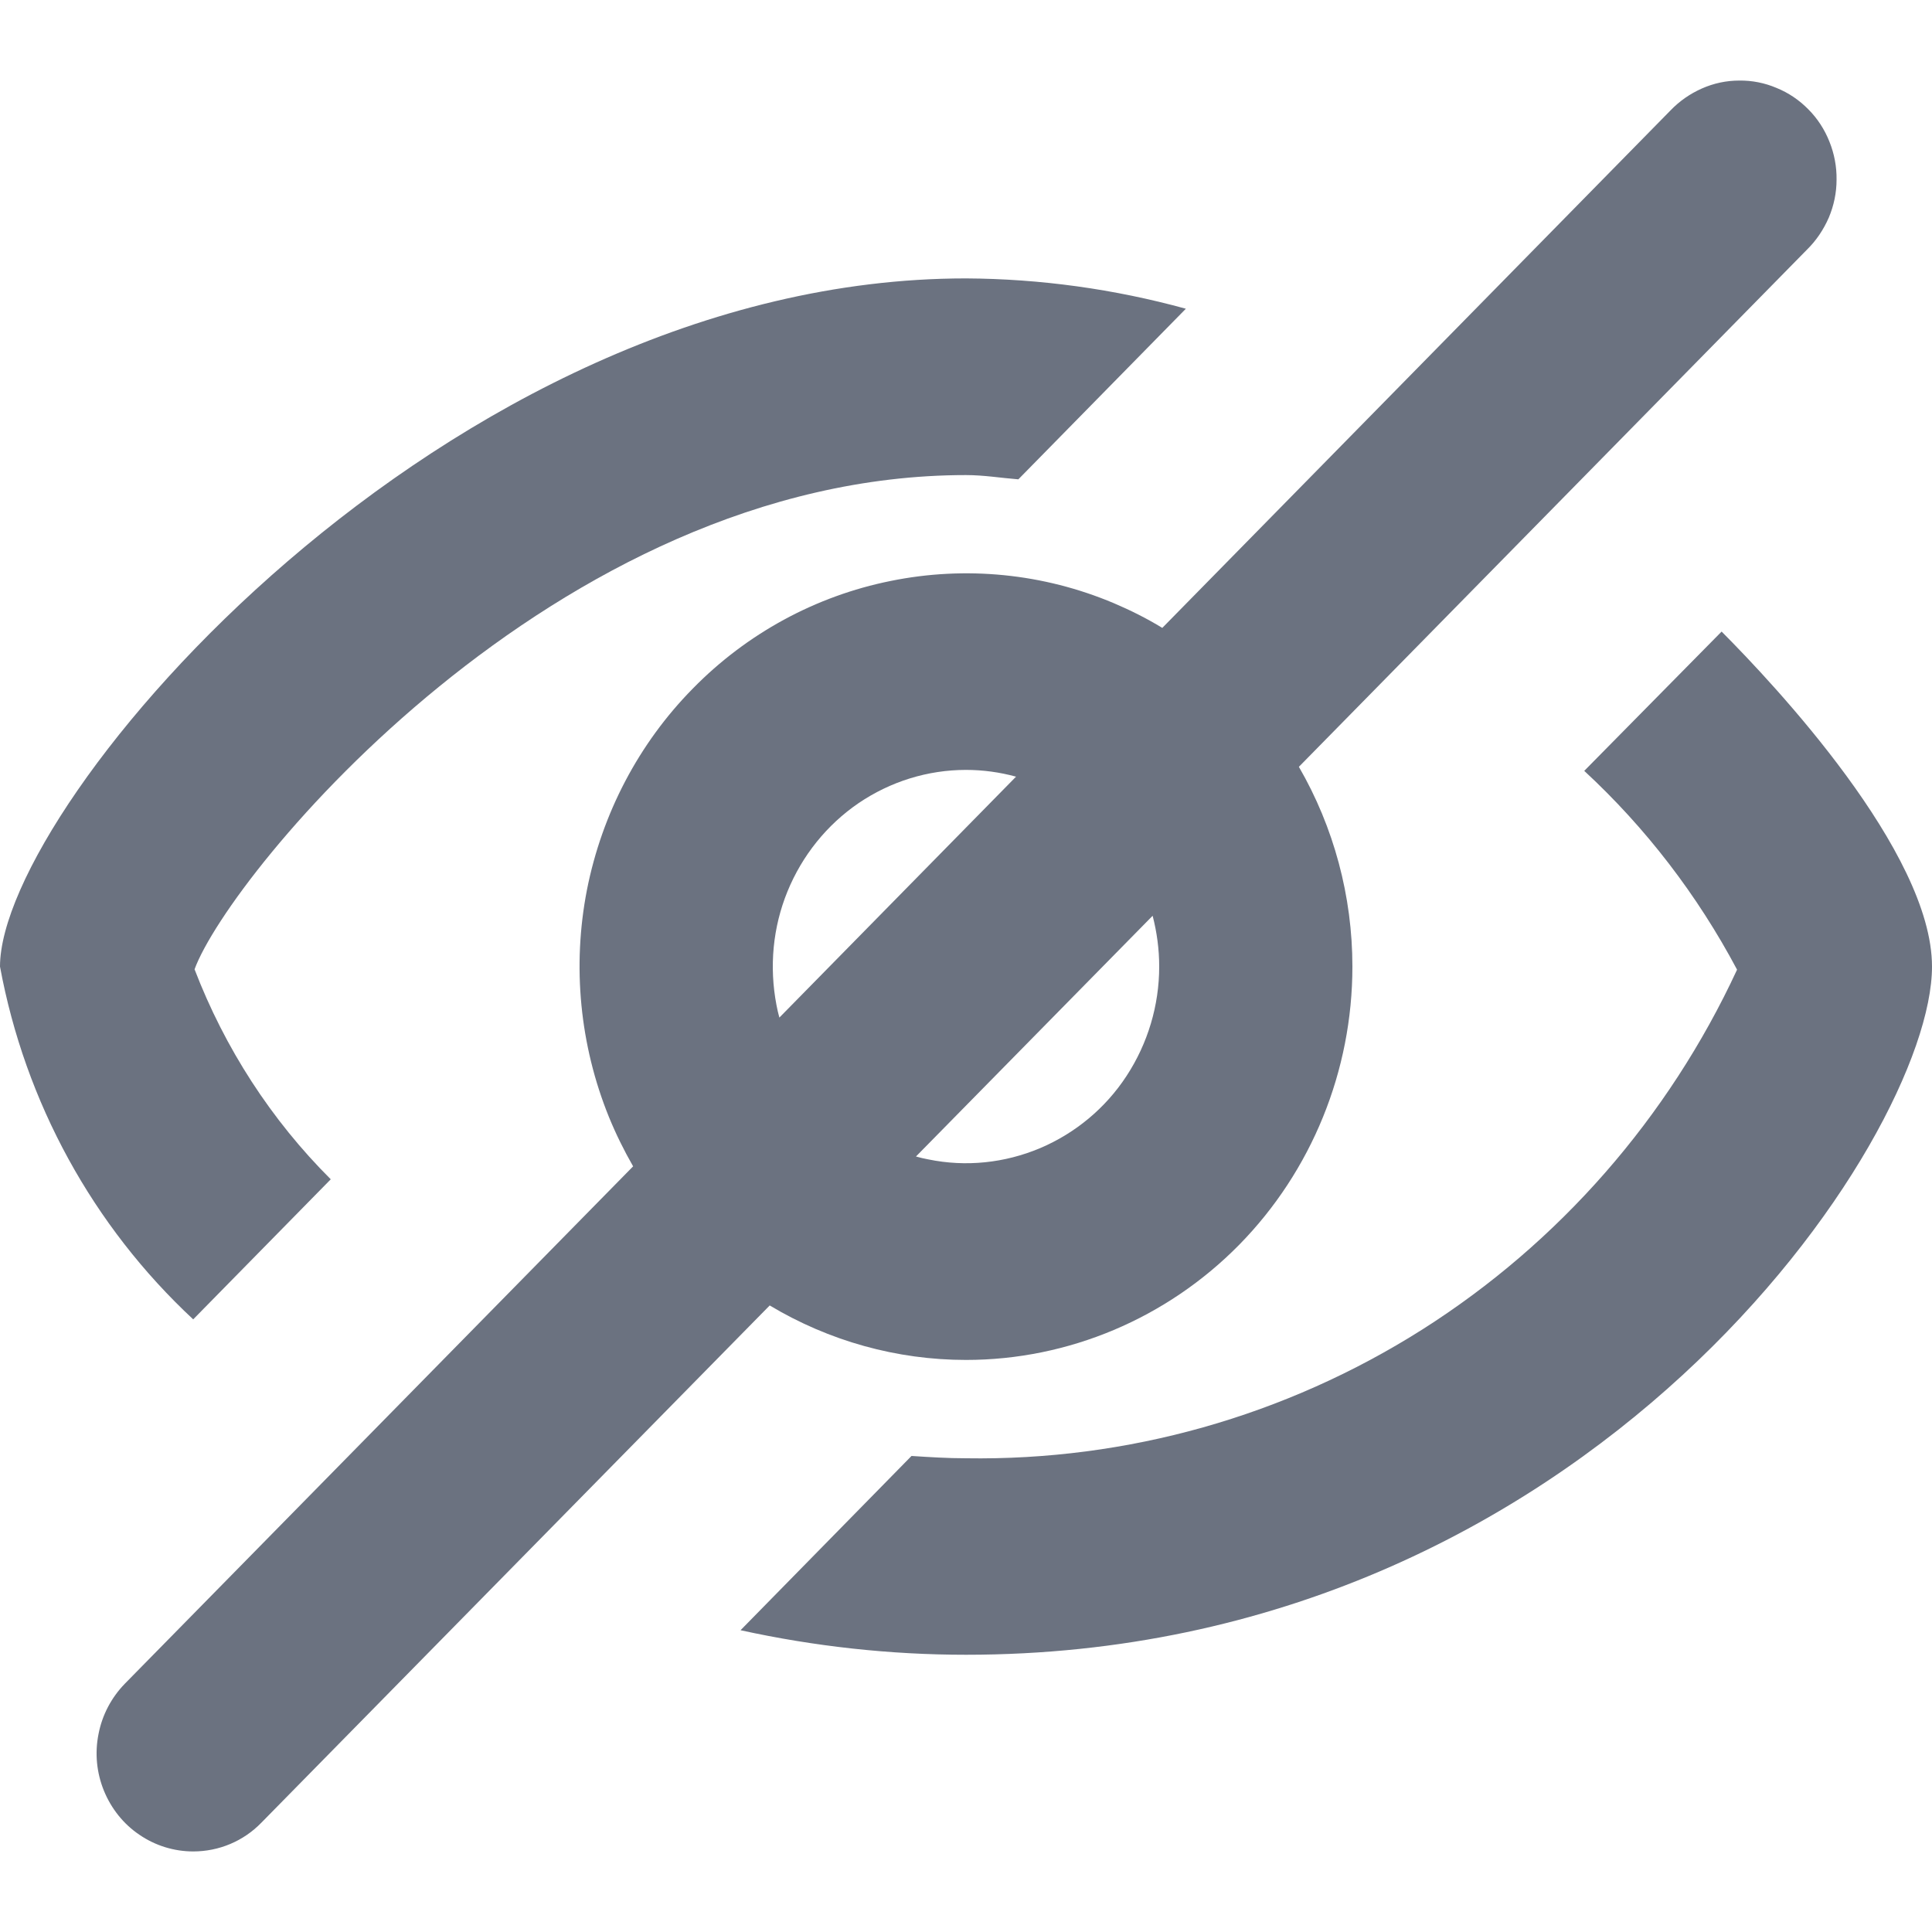 <svg width="10" height="10" viewBox="0 0 10 10" fill="none" xmlns="http://www.w3.org/2000/svg">
<g clip-path="url(#clip0_8206_1446)">
<path d="M1 6.829L1.712 6.104C1.404 5.797 1.164 5.426 1.007 5.017C1.188 4.524 2.873 2.459 5 2.459C5.093 2.459 5.181 2.474 5.271 2.481L6.138 1.598C5.767 1.496 5.384 1.443 5 1.441C2.306 1.441 0 4.156 0 5.003C0.13 5.706 0.481 6.346 1 6.829Z" fill="#6B7280"/>
<path fill-rule="evenodd" clip-rule="evenodd" d="M0.722 9.497C0.804 9.553 0.901 9.583 1 9.583C1.133 9.583 1.26 9.53 1.353 9.434L3.984 6.757C4.291 6.941 4.642 7.039 5 7.039C5.53 7.039 6.039 6.824 6.414 6.443C6.789 6.061 7 5.543 7 5.003C7 4.639 6.904 4.282 6.723 3.969L9.353 1.292C9.401 1.245 9.439 1.188 9.466 1.126C9.492 1.064 9.506 0.998 9.506 0.93C9.507 0.862 9.494 0.795 9.469 0.733C9.444 0.67 9.407 0.613 9.36 0.566C9.313 0.518 9.257 0.48 9.195 0.455C9.134 0.429 9.068 0.416 9.002 0.417C8.935 0.417 8.87 0.431 8.809 0.458C8.748 0.485 8.693 0.523 8.646 0.572L6.016 3.25C5.936 3.201 5.852 3.159 5.765 3.122C5.4 2.968 4.998 2.928 4.61 3.007C4.222 3.085 3.865 3.279 3.586 3.564C3.306 3.848 3.116 4.211 3.038 4.606C2.961 5.001 3.001 5.41 3.152 5.782C3.188 5.87 3.23 5.955 3.277 6.037L0.646 8.715C0.577 8.786 0.529 8.876 0.51 8.975C0.49 9.074 0.5 9.176 0.538 9.269C0.576 9.362 0.64 9.442 0.722 9.497ZM4.741 5.986C4.762 5.992 4.783 5.997 4.805 6.001C4.999 6.041 5.2 6.02 5.383 5.943C5.565 5.866 5.722 5.736 5.831 5.569C5.941 5.401 6 5.204 6 5.003C6 4.913 5.988 4.825 5.966 4.74L4.741 5.986ZM5.259 4.02L4.034 5.267C4.028 5.245 4.023 5.224 4.019 5.202C3.981 5.004 4 4.8 4.076 4.614C4.152 4.428 4.28 4.269 4.444 4.157C4.609 4.045 4.802 3.985 5 3.985C5.088 3.985 5.175 3.997 5.259 4.02Z" fill="#6B7280"/>
<path d="M8.911 3.269L8.2 3.99C8.519 4.285 8.786 4.633 8.991 5.019C8.635 5.787 8.069 6.433 7.361 6.882C6.653 7.33 5.834 7.561 5 7.548C4.904 7.548 4.811 7.542 4.718 7.536L3.833 8.438C4.216 8.522 4.608 8.565 5 8.565C8.226 8.565 10 5.89 10 5.003C10 4.41 9.181 3.54 8.911 3.269Z" fill="#6B7280"/>
</g>
<defs>
<clipPath id="clip0_8206_1446">
<rect width="10" height="10" fill="white"/>
</clipPath>
</defs>
</svg>
